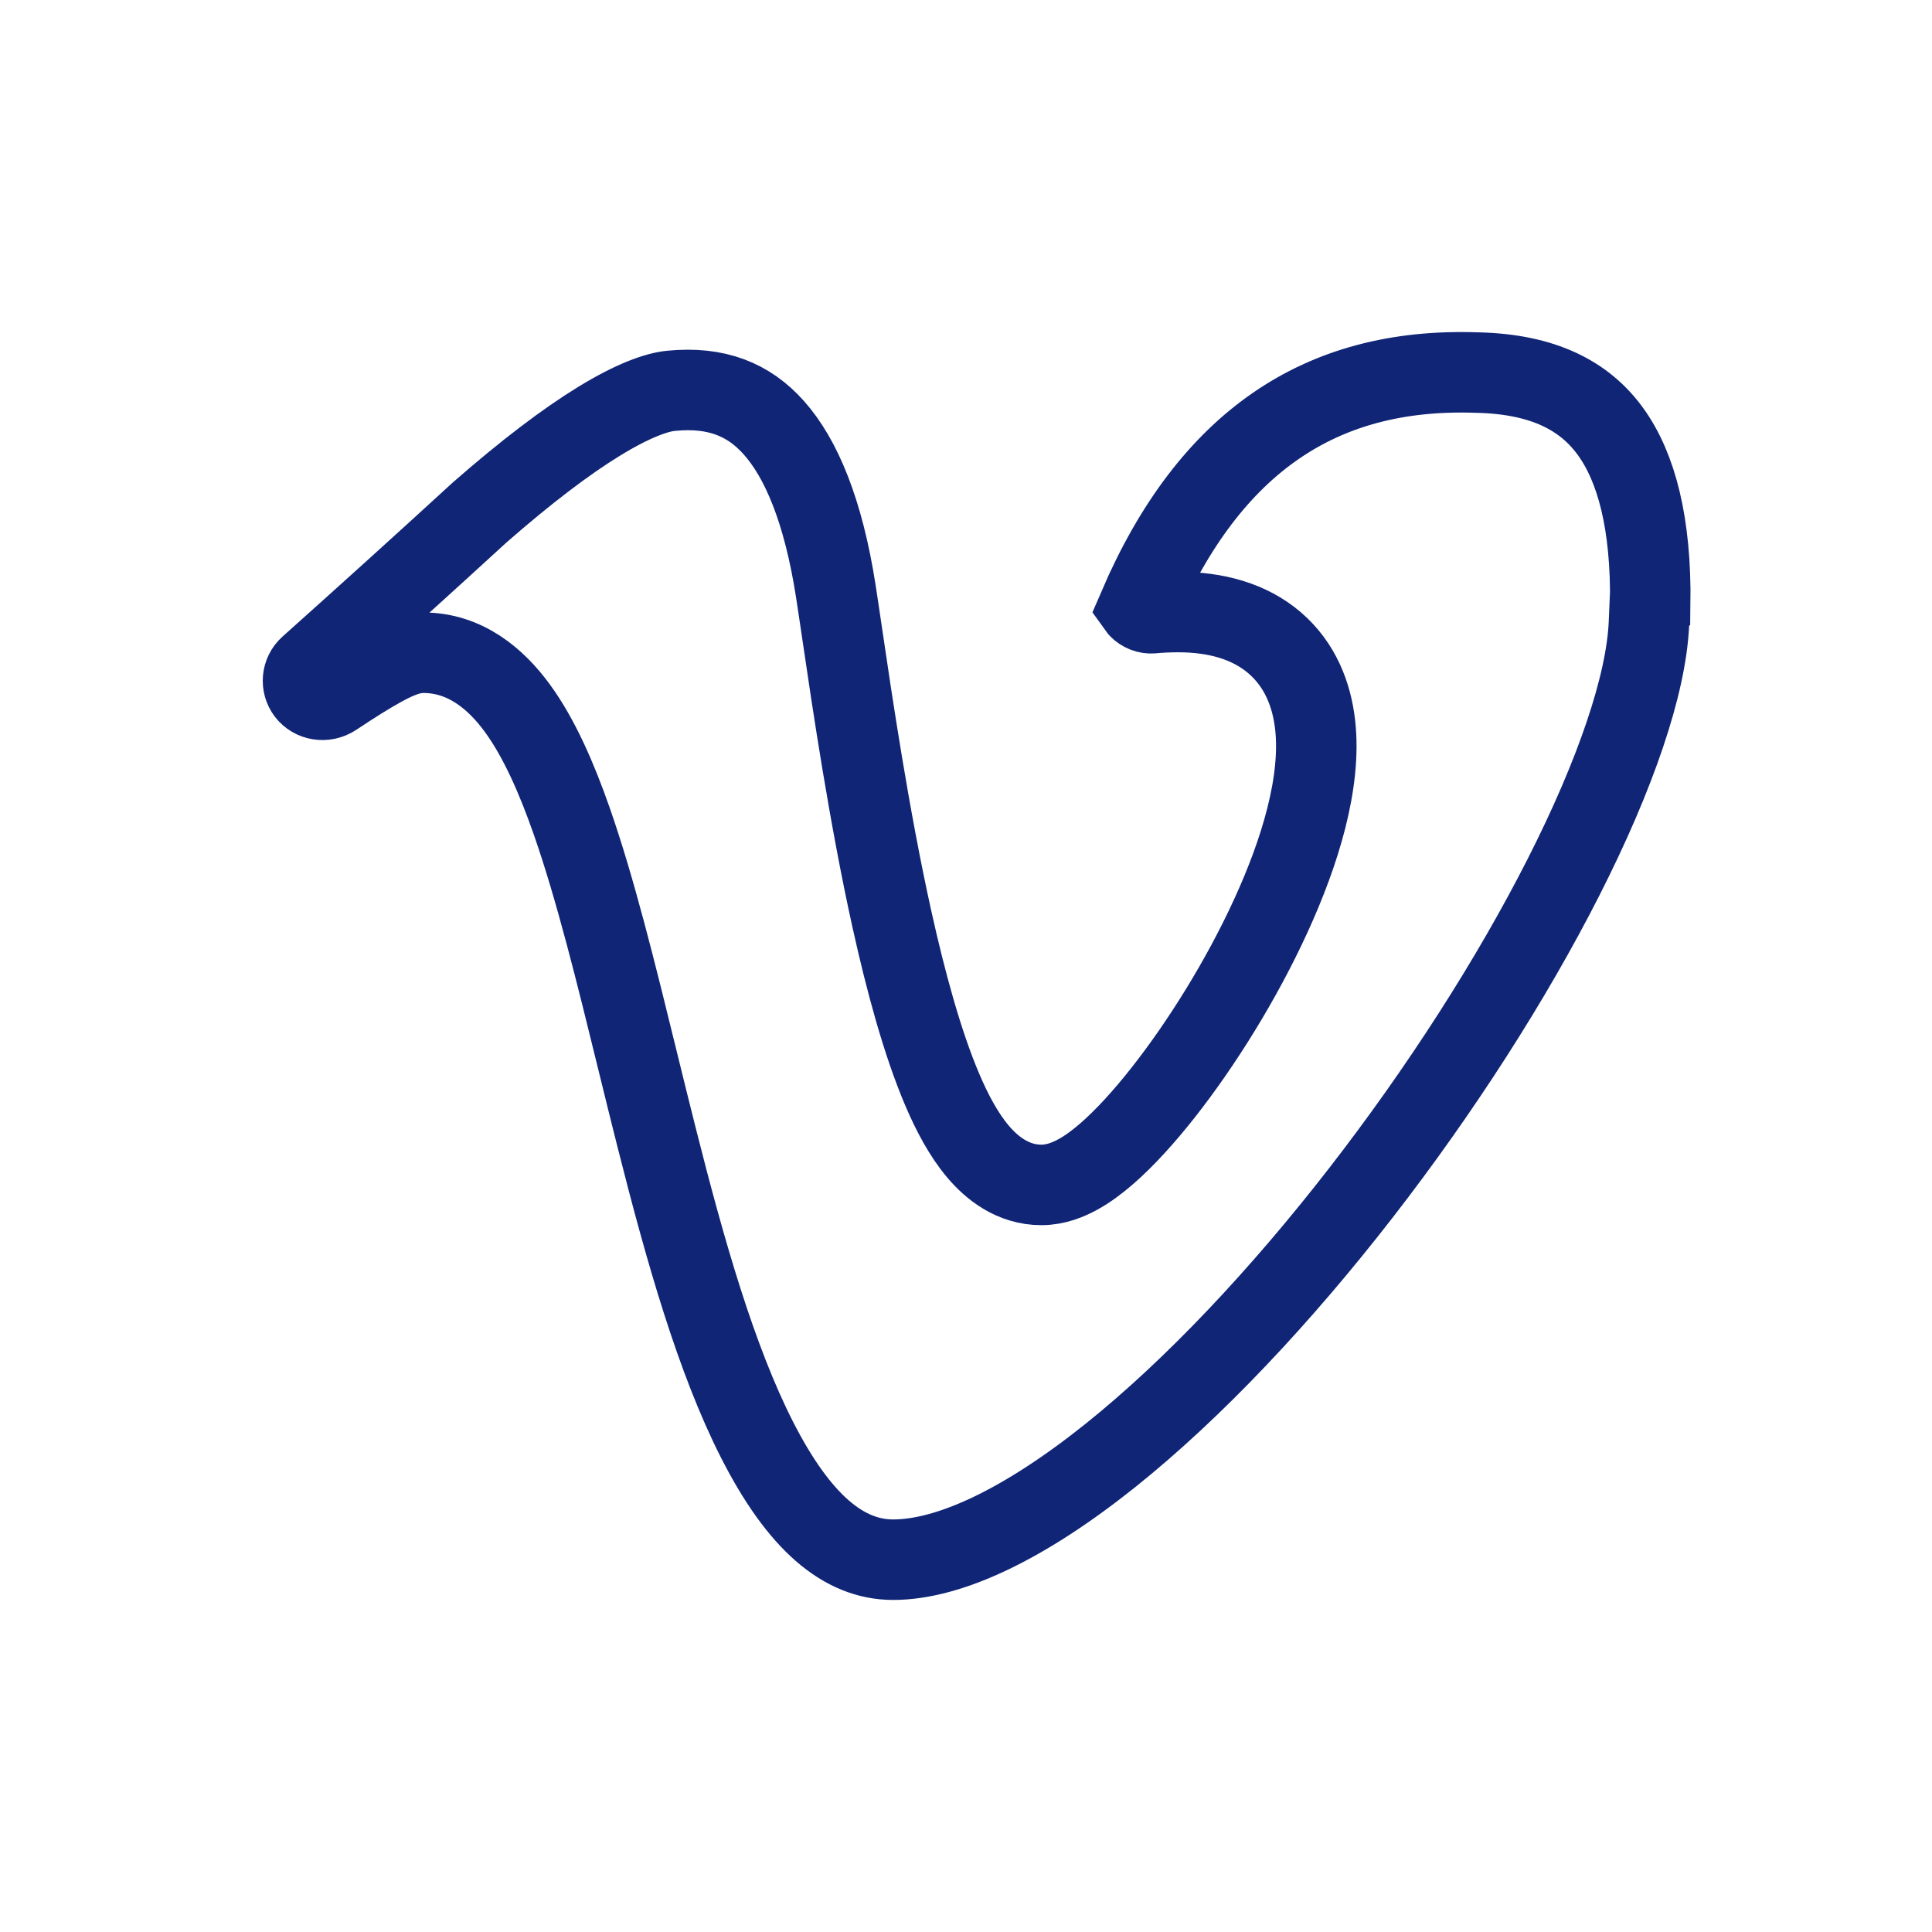 <svg width="48" height="48" viewBox="0 0 48 48" fill="none" xmlns="http://www.w3.org/2000/svg">
<path d="M36.709 9.257L36.709 9.257L36.721 9.257C38.345 9.297 39.374 9.832 40.019 10.73C40.655 11.614 41.028 13.001 40.999 15.023L40.987 15.032L40.967 15.497C40.899 17.009 40.147 19.231 38.845 21.794C37.56 24.325 35.794 27.081 33.816 29.63C31.837 32.182 29.668 34.496 27.587 36.161C25.465 37.858 23.596 38.75 22.189 38.75C20.957 38.75 19.853 37.82 18.811 35.775C17.792 33.776 17.02 31.062 16.308 28.239C16.15 27.614 15.995 26.984 15.841 26.356C15.313 24.202 14.794 22.087 14.207 20.408C13.828 19.323 13.392 18.332 12.855 17.596C12.319 16.862 11.555 16.217 10.515 16.217C10.261 16.217 10.038 16.302 9.925 16.348C9.781 16.406 9.628 16.483 9.472 16.569C9.159 16.741 8.767 16.987 8.304 17.296C8.067 17.454 7.773 17.394 7.625 17.201C7.476 17.006 7.501 16.726 7.686 16.561C9.114 15.284 10.524 14.009 11.919 12.73C13.076 11.718 14.063 10.97 14.884 10.467C15.726 9.951 16.311 9.744 16.677 9.709L16.679 9.709C17.793 9.601 18.599 9.92 19.228 10.629C19.906 11.391 20.455 12.693 20.765 14.683C20.808 14.956 20.858 15.302 20.918 15.704C21.175 17.45 21.59 20.262 22.155 22.819C22.502 24.387 22.918 25.919 23.412 27.077C23.657 27.652 23.946 28.194 24.296 28.608C24.635 29.011 25.16 29.439 25.873 29.439C26.238 29.439 26.556 29.302 26.785 29.176C27.028 29.042 27.266 28.863 27.49 28.669C27.941 28.278 28.423 27.748 28.897 27.146C29.848 25.939 30.847 24.342 31.58 22.738C32.295 21.175 32.836 19.435 32.674 18.005C32.589 17.257 32.302 16.516 31.671 15.973C31.045 15.435 30.213 15.206 29.268 15.206C29.054 15.206 28.838 15.216 28.62 15.236C28.573 15.24 28.514 15.233 28.451 15.209C28.387 15.184 28.335 15.148 28.301 15.113C28.293 15.105 28.287 15.098 28.282 15.091C29.179 13.003 30.328 11.526 31.692 10.585C33.055 9.643 34.709 9.184 36.709 9.257Z" stroke="#102576" stroke-width="2"/>
</svg>
